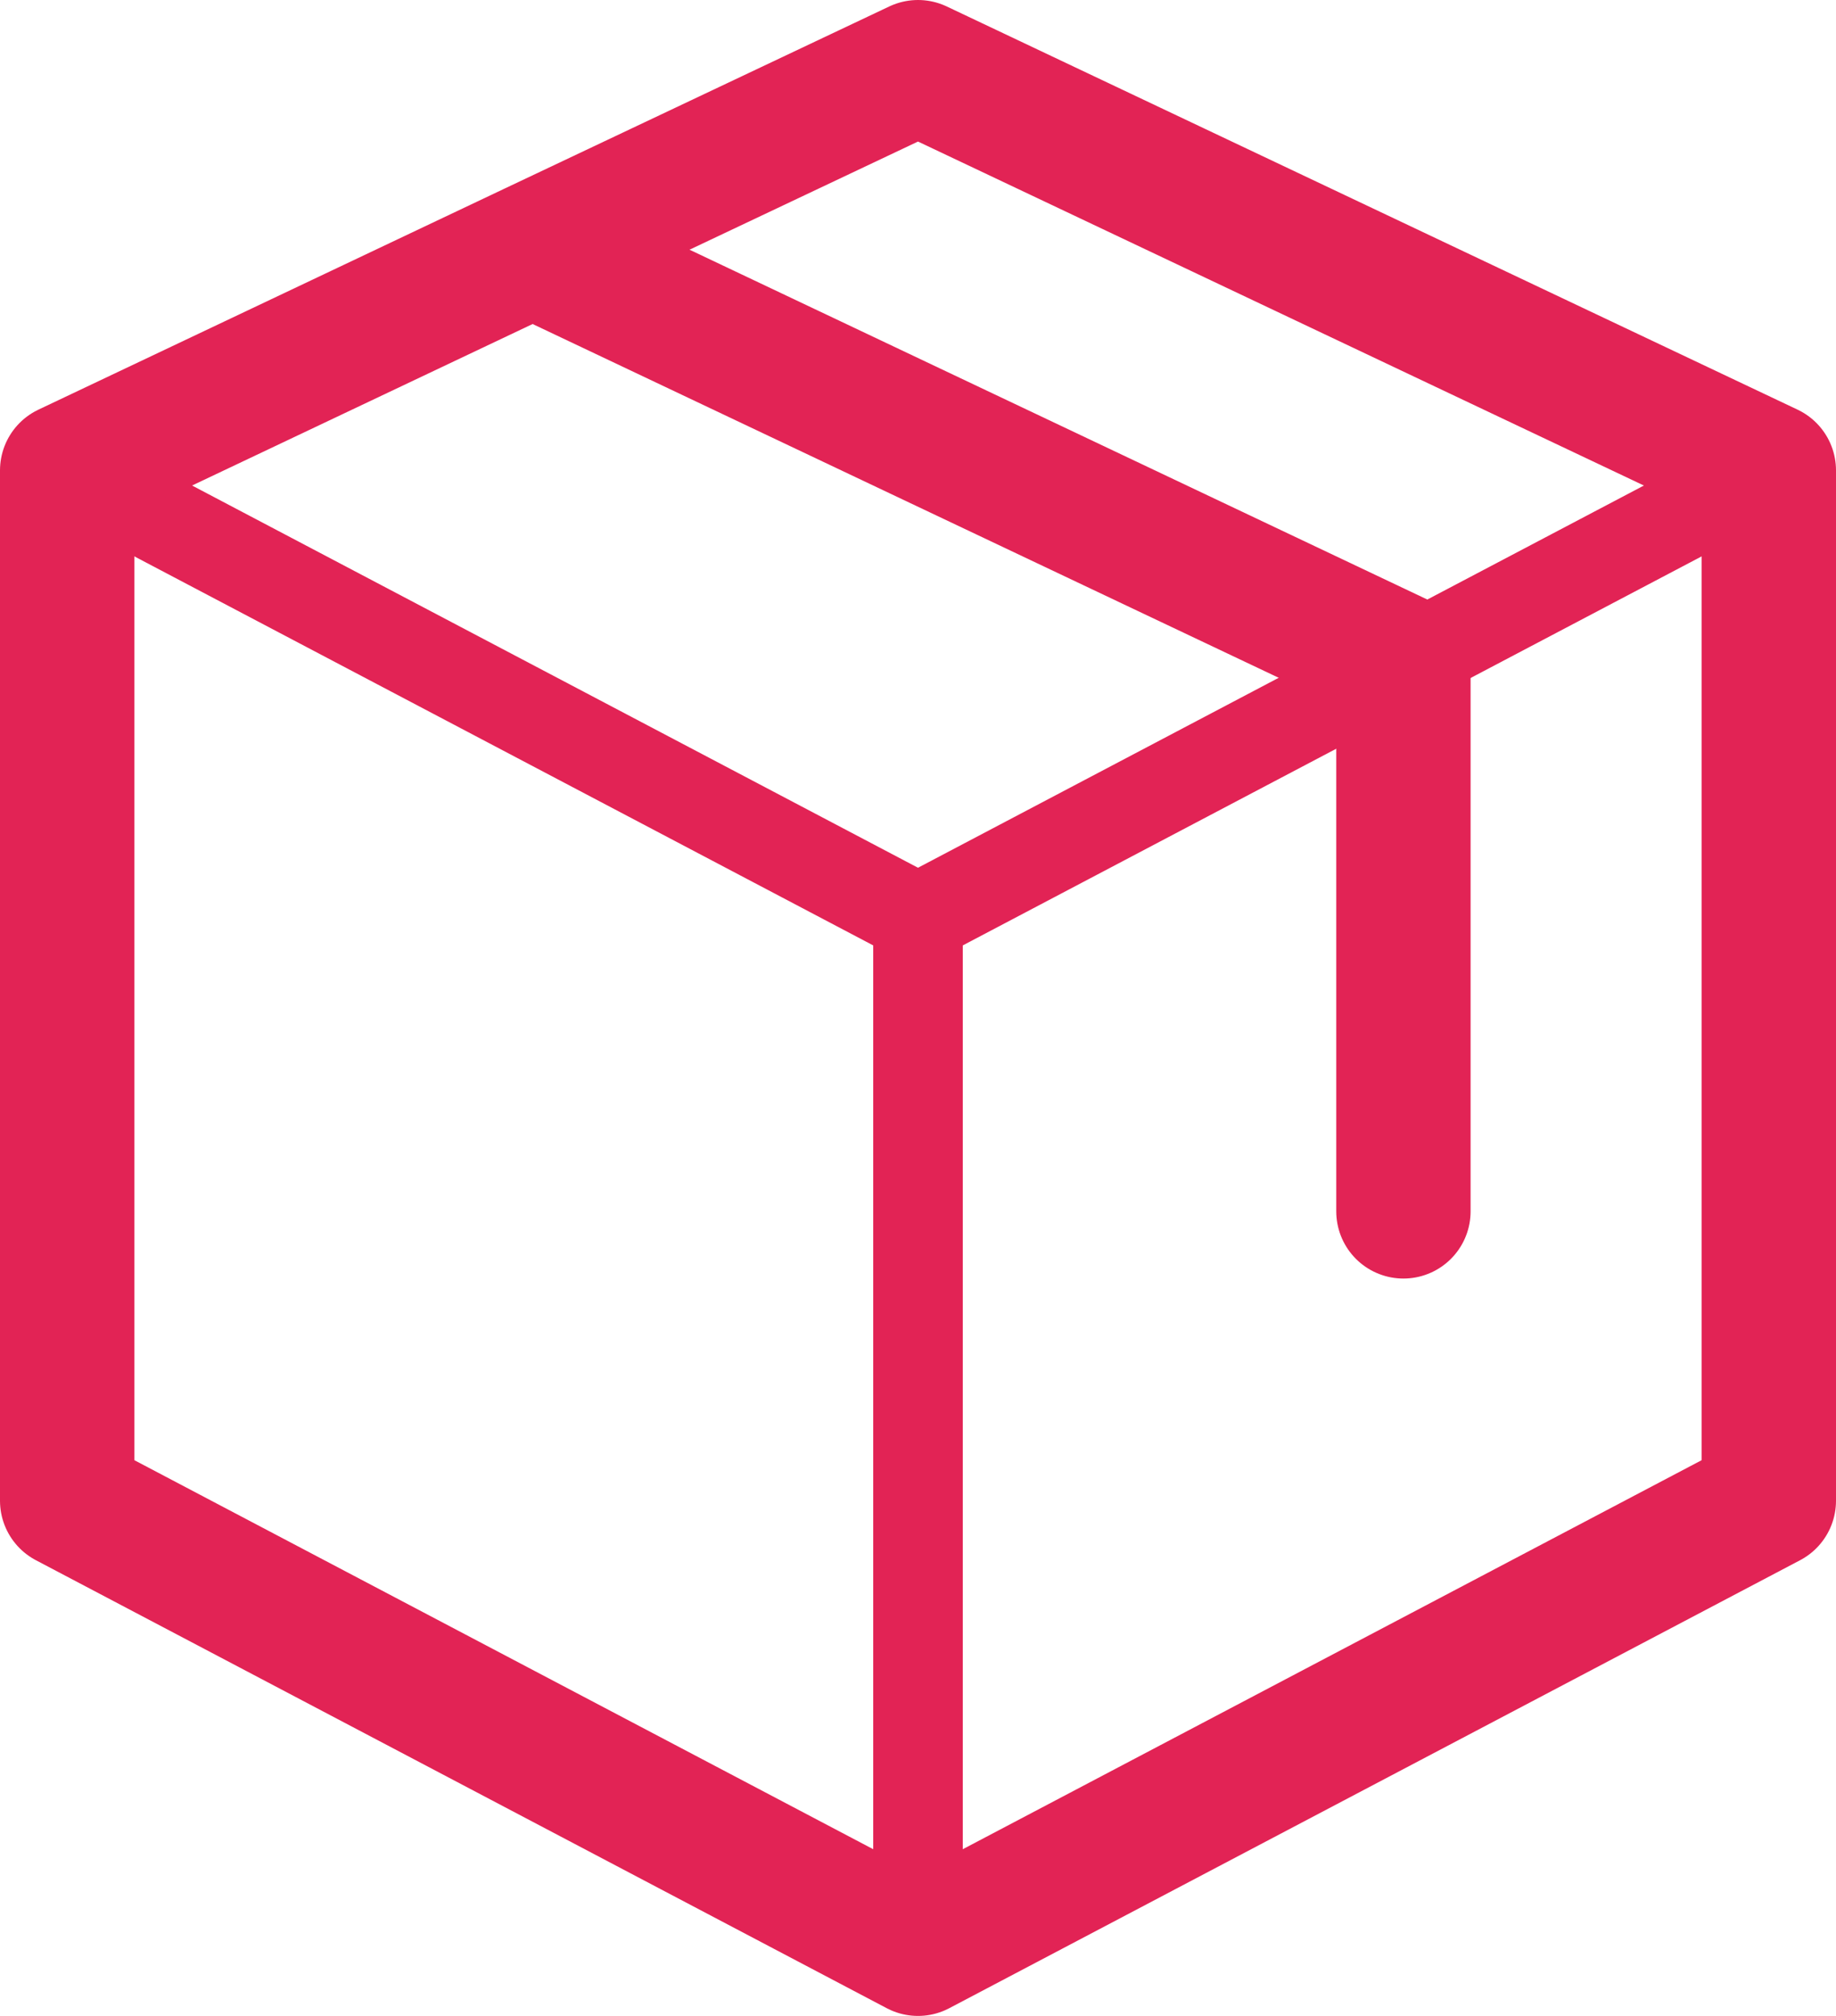 <svg xmlns="http://www.w3.org/2000/svg" viewBox="0 0 41 45"><defs><style>.cls-1,.cls-2,.cls-3{fill:none;stroke:#e22355;stroke-linejoin:round;}.cls-1{stroke-width:2px;}.cls-2,.cls-3{stroke-width:3px;}.cls-3{stroke-linecap:round;}</style></defs><title>box</title><g id="Layer_2" data-name="Layer 2"><g id="Layer_1-2" data-name="Layer 1"><line class="cls-1" x1="30.34" y1="15.32" x2="39.5" y2="10.5"/><line class="cls-1" x1="20.5" y1="20.5" x2="30.34" y2="15.32"/><line class="cls-1" x1="1.5" y1="10.5" x2="20.5" y2="20.5"/><polygon class="cls-2" points="39.5 10.5 39.5 33.5 20.5 43.5 1.5 33.5 1.5 10.5 11.9 5.57 20.5 1.5 39.5 10.5"/><polyline class="cls-3" points="11.93 5.59 31.34 14.79 31.34 27.04"/><line class="cls-1" x1="20.5" y1="20.5" x2="20.5" y2="43.5"/></g></g></svg>